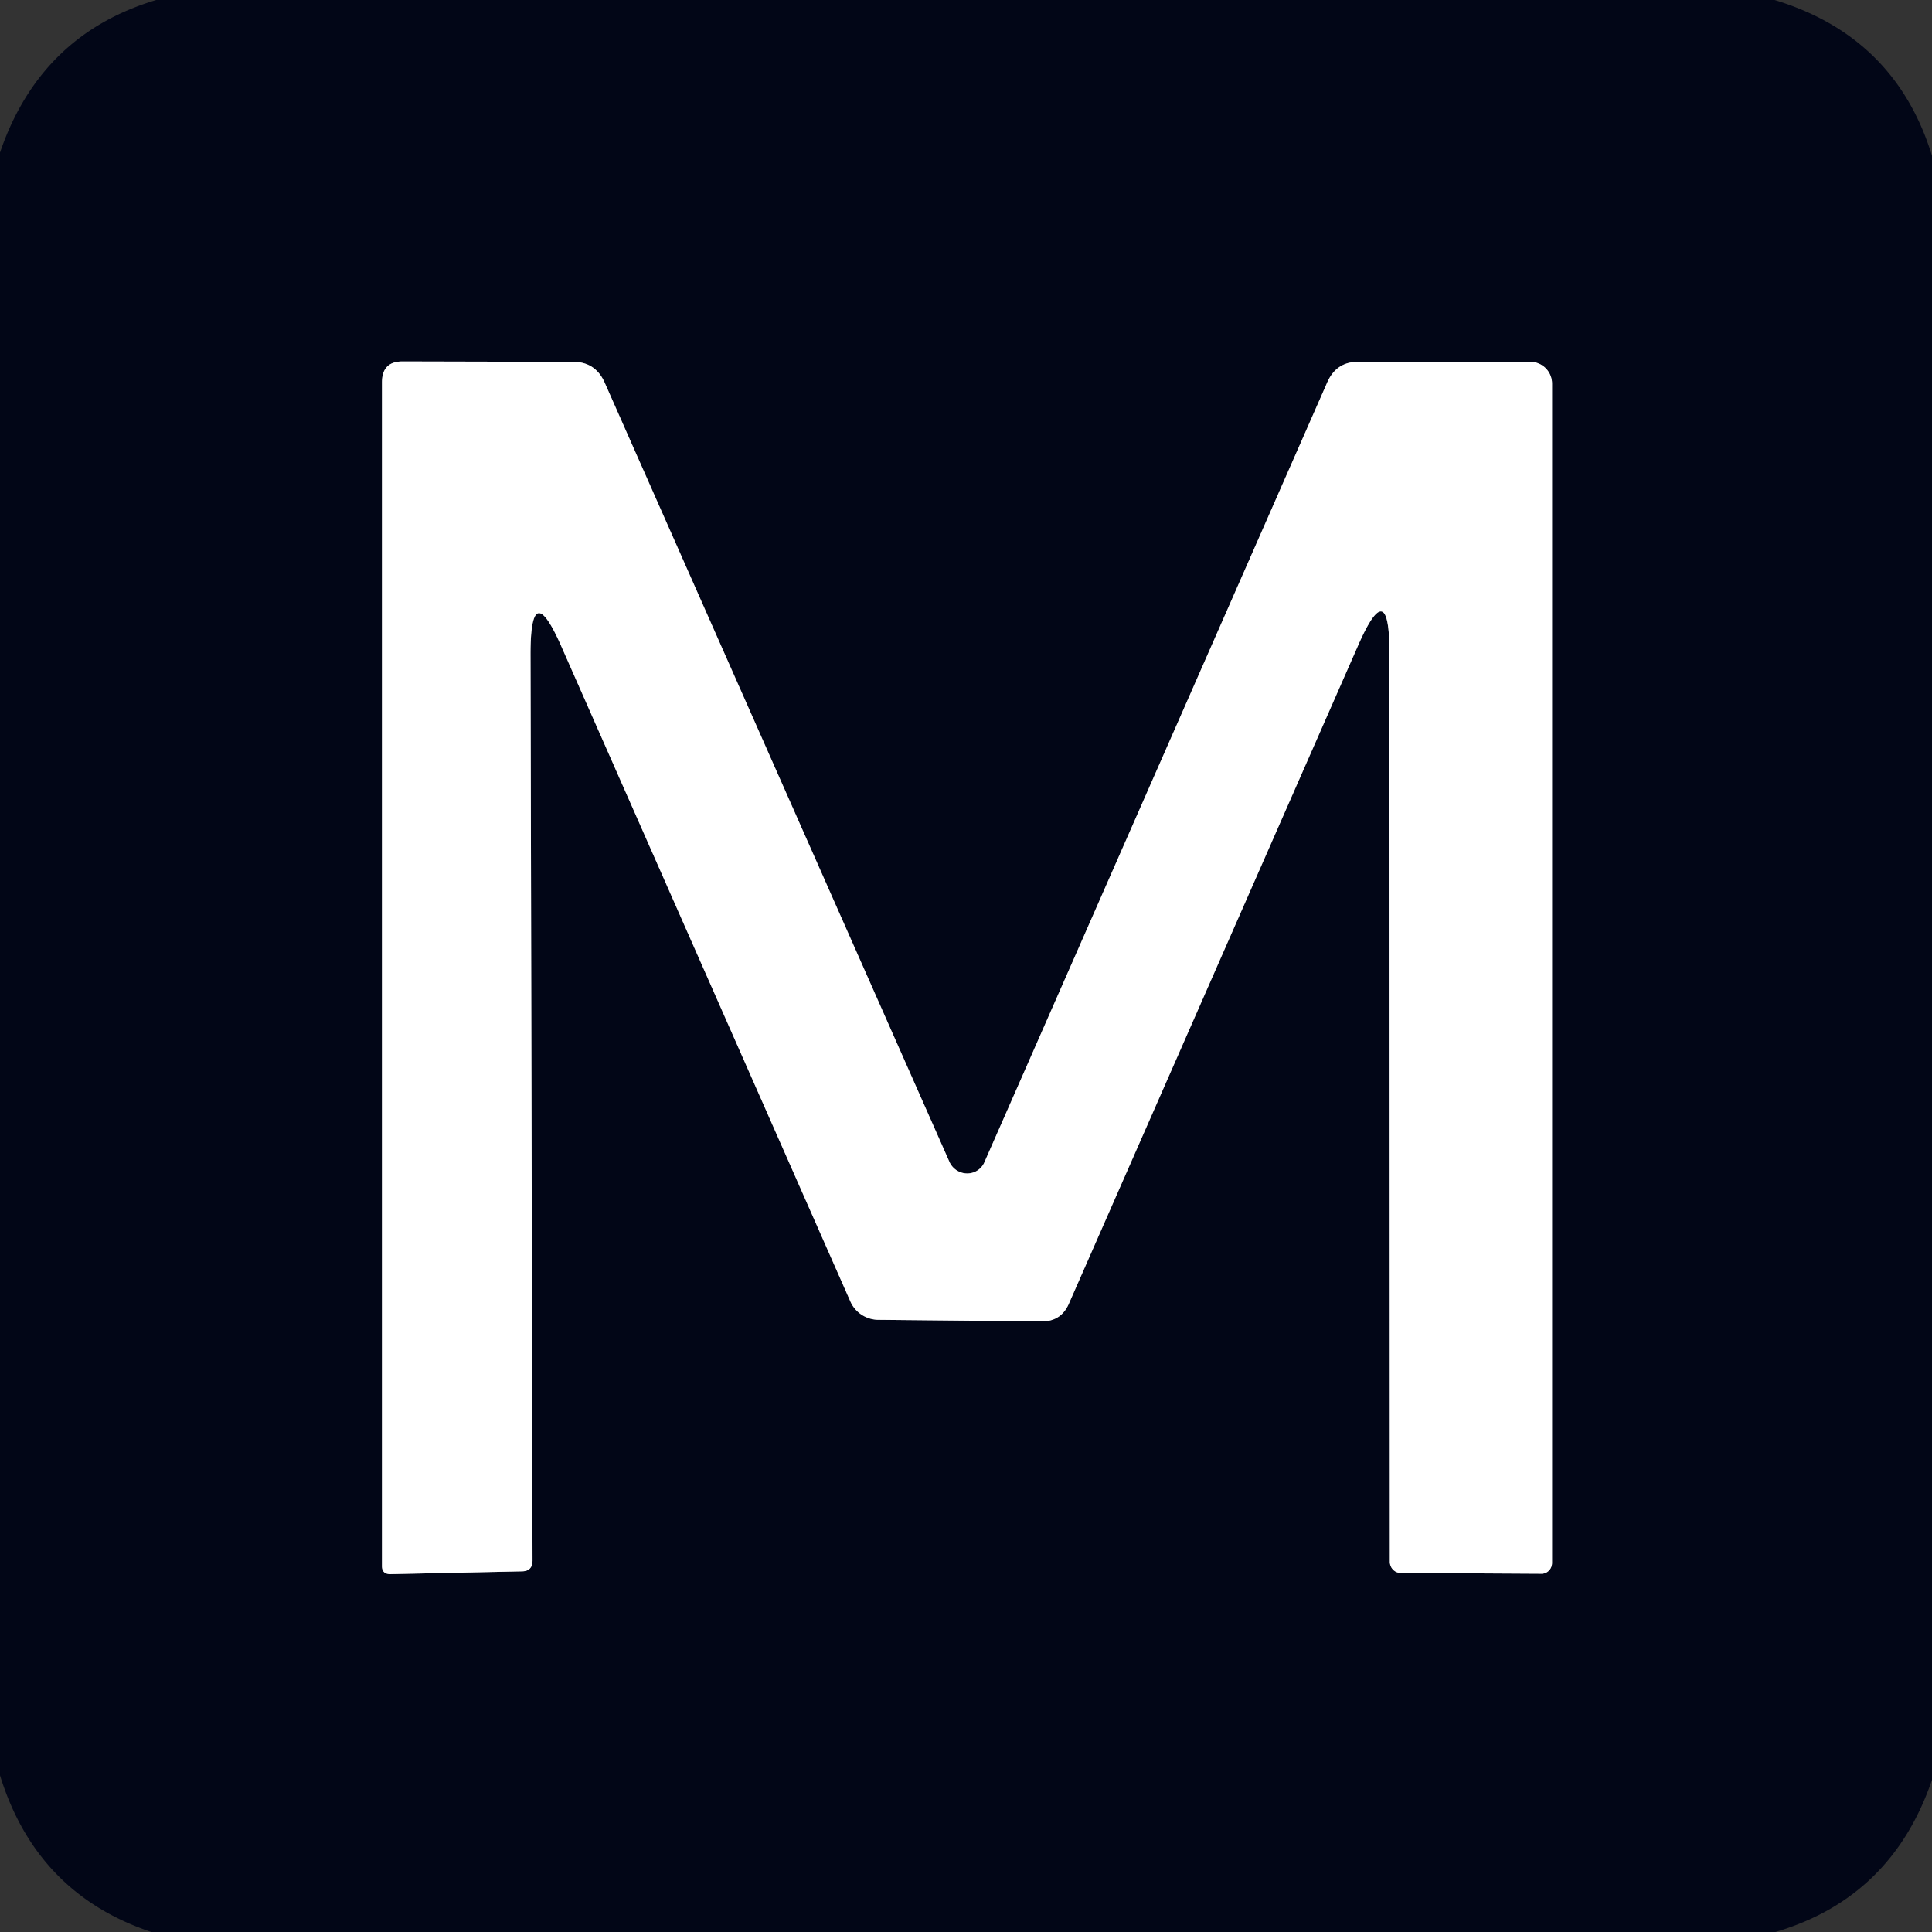 <?xml version="1.0" encoding="UTF-8" standalone="no"?>
<!DOCTYPE svg PUBLIC "-//W3C//DTD SVG 1.1//EN" "http://www.w3.org/Graphics/SVG/1.1/DTD/svg11.dtd">
<svg xmlns="http://www.w3.org/2000/svg" version="1.1" viewBox="0.00 0.00 48.00 48.00">
<rect x="0.00" y="0.00" width="48.00" height="48.00" fill="#333333" stroke="none"/>
<path stroke="#81838b" stroke-width="2.00" fill="none" stroke-linecap="butt" vector-effect="non-scaling-stroke" d="
  M 13.18 16.25
  Q 13.18 14.30 13.96 16.09
  L 21.13 32.34
  A 0.77 0.76 -11.8 0 0 21.83 32.79
  L 25.88 32.83
  Q 26.37 32.83 26.56 32.38
  L 33.74 16.04
  Q 34.52 14.26 34.52 16.21
  L 34.53 38.80
  A 0.28 0.27 -90.0 0 0 34.80 39.08
  L 38.30 39.10
  A 0.27 0.26 -90.0 0 0 38.56 38.83
  L 38.56 9.53
  A 0.54 0.54 0.0 0 0 38.03 8.99
  L 33.76 8.99
  Q 33.21 8.98 32.98 9.49
  L 24.46 28.87
  A 0.48 0.47 44.9 0 1 23.59 28.87
  L 15.02 9.50
  Q 14.79 8.99 14.24 8.99
  L 10.00 8.98
  Q 9.49 8.98 9.49 9.50
  L 9.49 38.91
  Q 9.49 39.11 9.70 39.11
  L 12.98 39.04
  Q 13.23 39.03 13.23 38.77
  L 13.18 16.25"
/>
<path fill="#020617" d="
  M 3.88 0.00
  L 44.09 0.00
  Q 47.09 0.91 48.00 3.87
  L 48.00 44.22
  Q 47.00 47.15 44.11 48.00
  L 3.76 48.00
  Q 0.91 47.05 0.00 44.11
  L 0.00 3.79
  Q 1.00 0.86 3.88 0.00
  Z
  M 13.18 16.25
  Q 13.18 14.30 13.96 16.09
  L 21.13 32.34
  A 0.77 0.76 -11.8 0 0 21.83 32.79
  L 25.88 32.83
  Q 26.37 32.83 26.56 32.38
  L 33.74 16.04
  Q 34.52 14.26 34.52 16.21
  L 34.53 38.80
  A 0.28 0.27 -90.0 0 0 34.80 39.08
  L 38.30 39.10
  A 0.27 0.26 -90.0 0 0 38.56 38.83
  L 38.56 9.53
  A 0.54 0.54 0.0 0 0 38.03 8.99
  L 33.76 8.99
  Q 33.21 8.98 32.98 9.49
  L 24.46 28.87
  A 0.48 0.47 44.9 0 1 23.59 28.87
  L 15.02 9.50
  Q 14.79 8.99 14.24 8.99
  L 10.00 8.98
  Q 9.49 8.98 9.49 9.50
  L 9.49 38.91
  Q 9.49 39.11 9.70 39.11
  L 12.98 39.04
  Q 13.23 39.03 13.23 38.77
  L 13.18 16.25
  Z"
/>
<path fill="#ffffff" d="
  M 13.18 16.25
  L 13.23 38.77
  Q 13.23 39.03 12.98 39.04
  L 9.70 39.11
  Q 9.49 39.11 9.49 38.91
  L 9.49 9.50
  Q 9.49 8.98 10.00 8.98
  L 14.24 8.99
  Q 14.79 8.99 15.02 9.50
  L 23.59 28.87
  A 0.48 0.47 44.9 0 0 24.46 28.87
  L 32.98 9.49
  Q 33.21 8.98 33.76 8.99
  L 38.03 8.99
  A 0.54 0.54 0.0 0 1 38.56 9.53
  L 38.56 38.83
  A 0.27 0.26 90.0 0 1 38.30 39.10
  L 34.80 39.08
  A 0.28 0.27 90.0 0 1 34.53 38.80
  L 34.52 16.21
  Q 34.52 14.26 33.74 16.04
  L 26.56 32.38
  Q 26.37 32.83 25.88 32.83
  L 21.83 32.79
  A 0.77 0.76 -11.8 0 1 21.13 32.34
  L 13.96 16.09
  Q 13.18 14.30 13.18 16.25
  Z"
/>
</svg>
